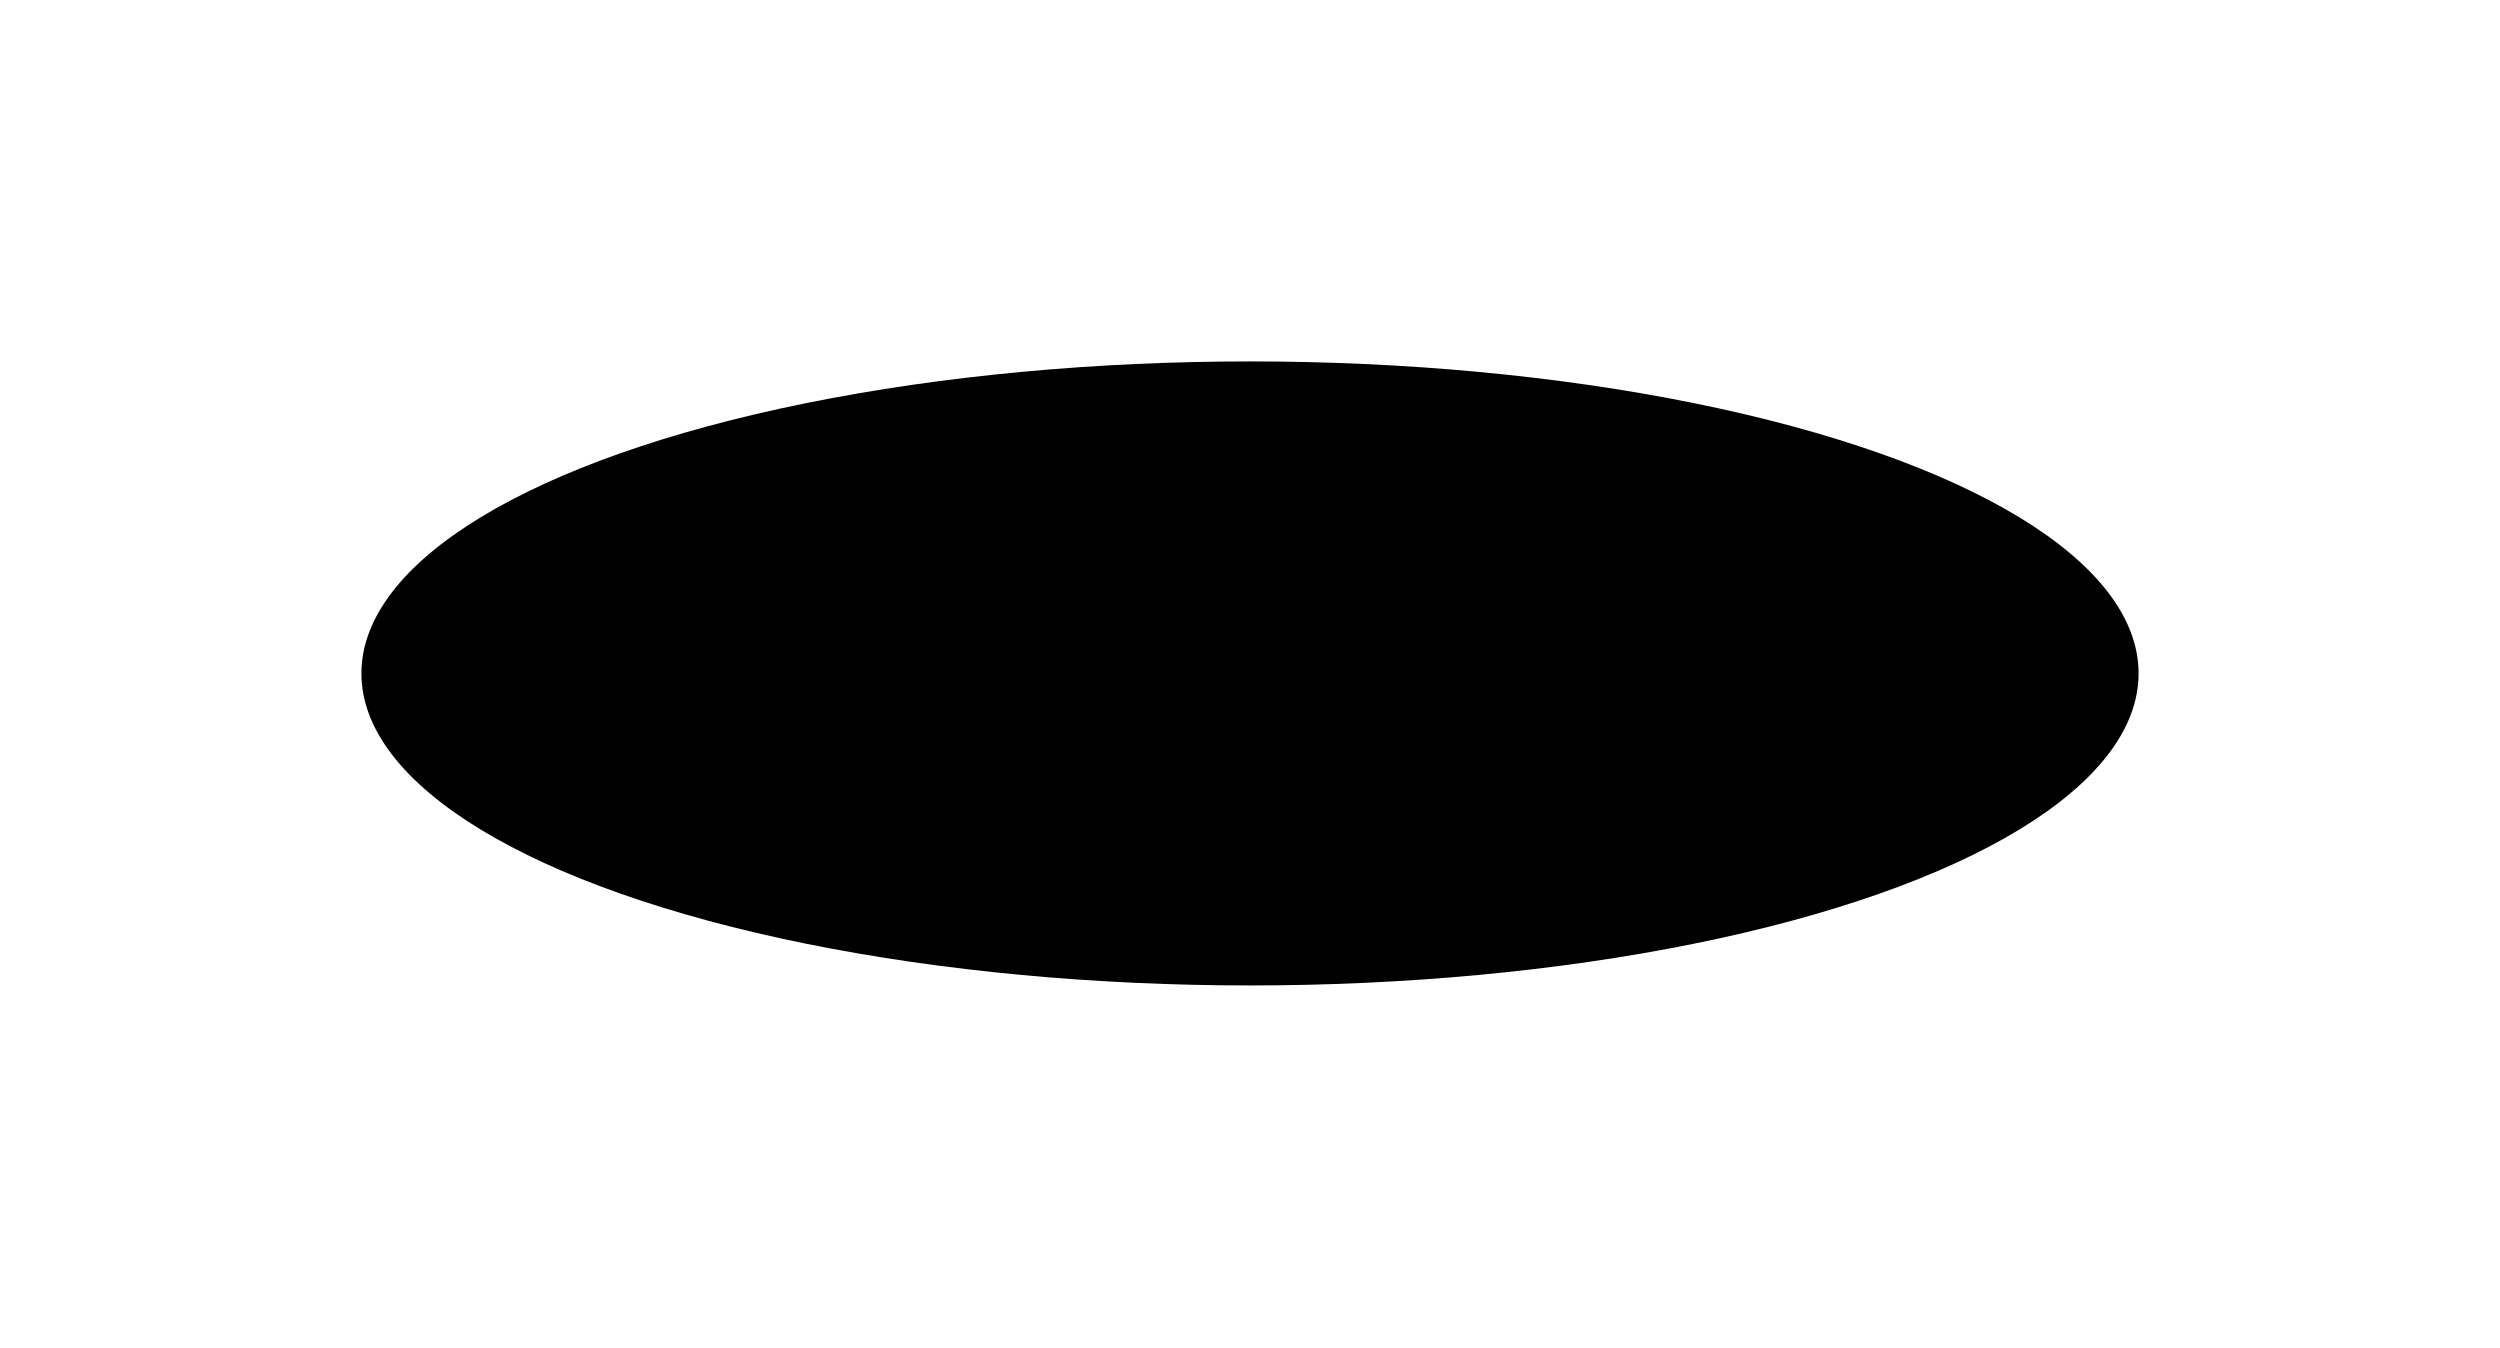 <?xml version="1.0" encoding="UTF-8"?> <svg xmlns="http://www.w3.org/2000/svg" width="2089" height="1126" viewBox="0 0 2089 1126" fill="none"> <g filter="url(#filter0_f_50_1180)"> <ellipse cx="1044.5" cy="562.72" rx="742.5" ry="260.72" fill="black"></ellipse> </g> <defs> <filter id="filter0_f_50_1180" x="0.153" y="0.153" width="2088.69" height="1125.13" filterUnits="userSpaceOnUse" color-interpolation-filters="sRGB"> <feFlood flood-opacity="0" result="BackgroundImageFix"></feFlood> <feBlend mode="normal" in="SourceGraphic" in2="BackgroundImageFix" result="shape"></feBlend> <feGaussianBlur stdDeviation="150.924" result="effect1_foregroundBlur_50_1180"></feGaussianBlur> </filter> </defs> </svg> 